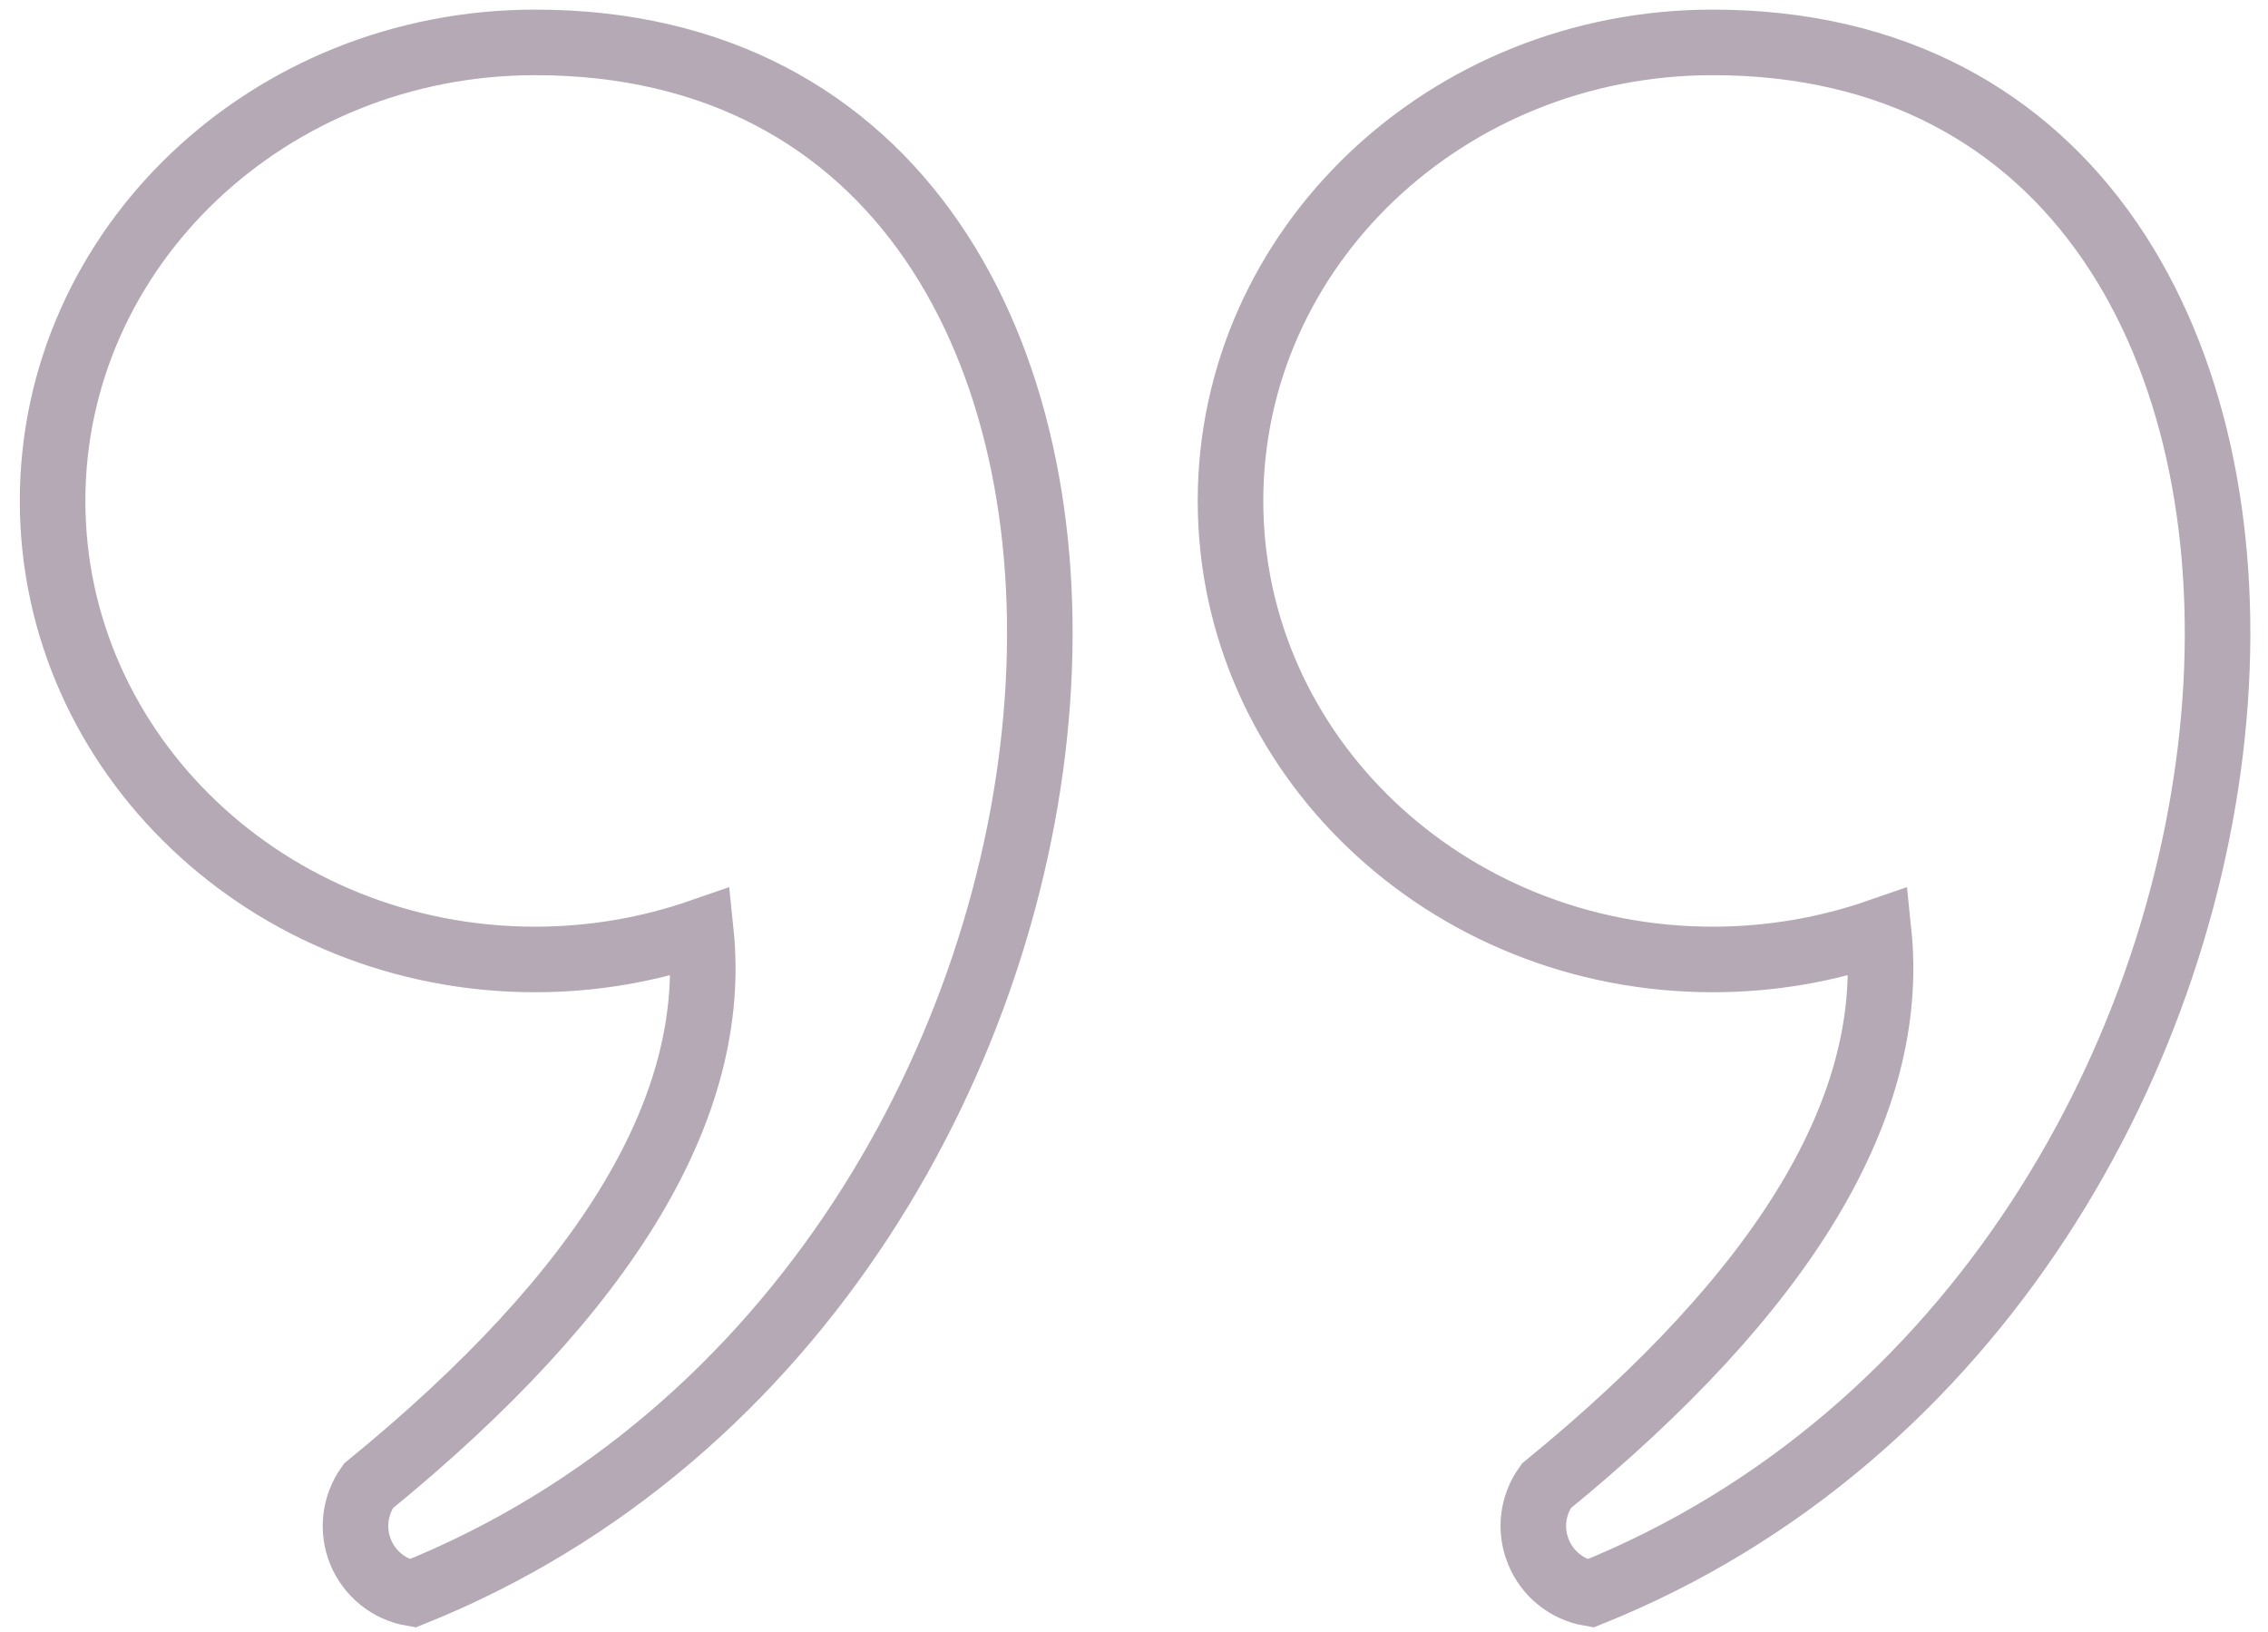<svg width="107" height="77" viewBox="0 0 107 77" fill="none" xmlns="http://www.w3.org/2000/svg">
<path fill-rule="evenodd" clip-rule="evenodd" d="M80.803 2C115.159 2 111.58 60.502 75.024 75.18C73.923 74.994 72.999 74.249 72.582 73.218C72.155 72.181 72.297 71.016 72.951 70.106C84.256 60.87 89.483 52.152 88.631 43.954C86.194 44.798 83.56 45.267 80.804 45.267C68.235 45.267 58.053 35.576 58.053 23.632C58.053 11.689 68.234 2 80.803 2Z" stroke="#B4A9B5" stroke-width="3.093" stroke-miterlimit="10" stroke-linecap="round"/>
<path fill-rule="evenodd" clip-rule="evenodd" d="M25.246 2C59.595 2 56.016 60.502 19.452 75.18C18.357 74.994 17.434 74.249 17.01 73.218C16.59 72.181 16.733 71.016 17.38 70.106C28.699 60.87 33.918 52.152 33.066 43.954C30.628 44.798 27.989 45.267 25.246 45.267C12.679 45.267 2.481 35.576 2.481 23.632C2.481 11.689 12.679 2 25.246 2Z" stroke="#B4A9B5" stroke-width="3.093" stroke-miterlimit="10" stroke-linecap="round"/>
</svg>
